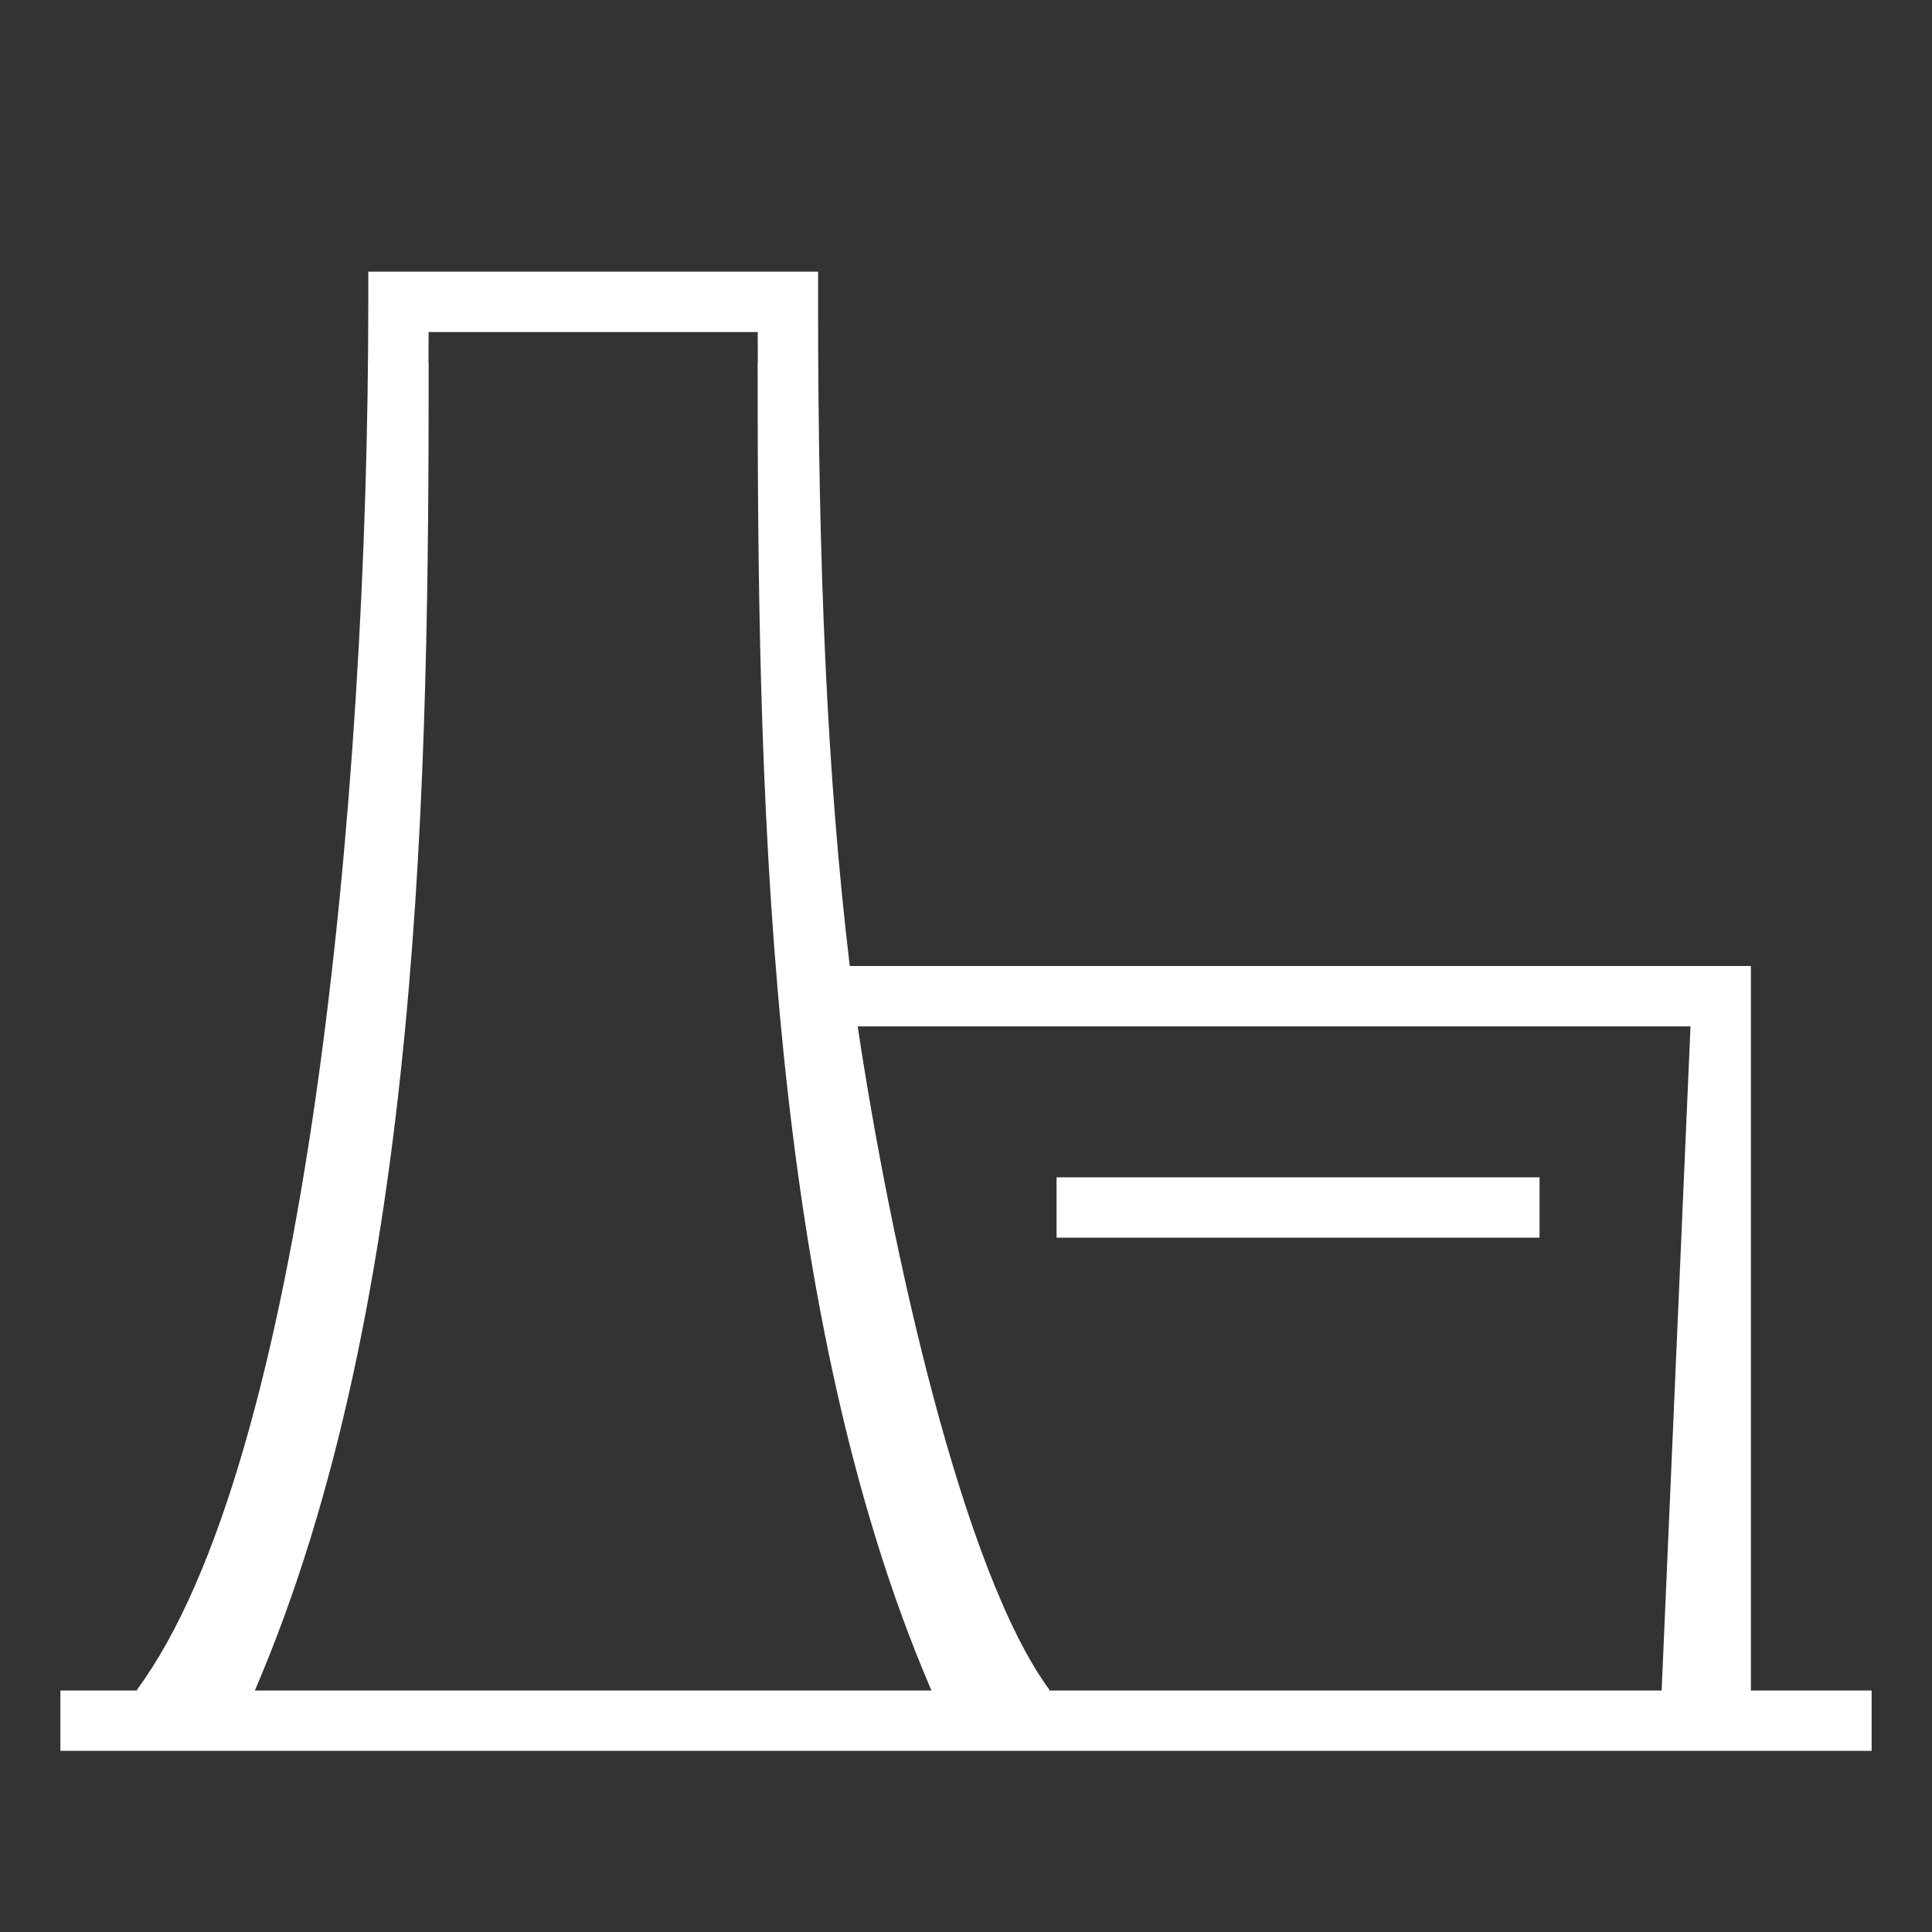<?xml version="1.0" encoding="UTF-8"?> <svg xmlns="http://www.w3.org/2000/svg" width="320" height="320" viewBox="0 0 320 320" fill="none"><rect x="0" y="0" width="320" height="320" fill="#333333" stroke="none"/><g clip-path="url(#clip0_1567_5595)"><path fill-rule="evenodd" clip-rule="evenodd" d="M290 160V280H310V290H10V280H22.81L22.65 279.92C50.57 242.2 61 132.38 61 50V45H135.5V50C135.5 93.63 136.98 128.55 140.75 160H290ZM173.69 280H275.22L280 170H142.06C147.61 206.99 159.49 260.52 173.85 279.92L173.69 280ZM125.52 60C125.51 58.35 125.5 56.68 125.5 55H70.99C70.99 55.844 70.985 56.685 70.98 57.523C70.975 58.352 70.97 59.179 70.97 60H71C71 127.34 70.04 215.4 42.21 280H154.28C126.45 215.4 125.49 127.34 125.49 60H125.52ZM175 195H255V205H175V195Z" fill="white"></path></g><defs><clipPath id="clip0_1567_5595"><rect width="320" height="320" fill="white"></rect></clipPath></defs></svg> 